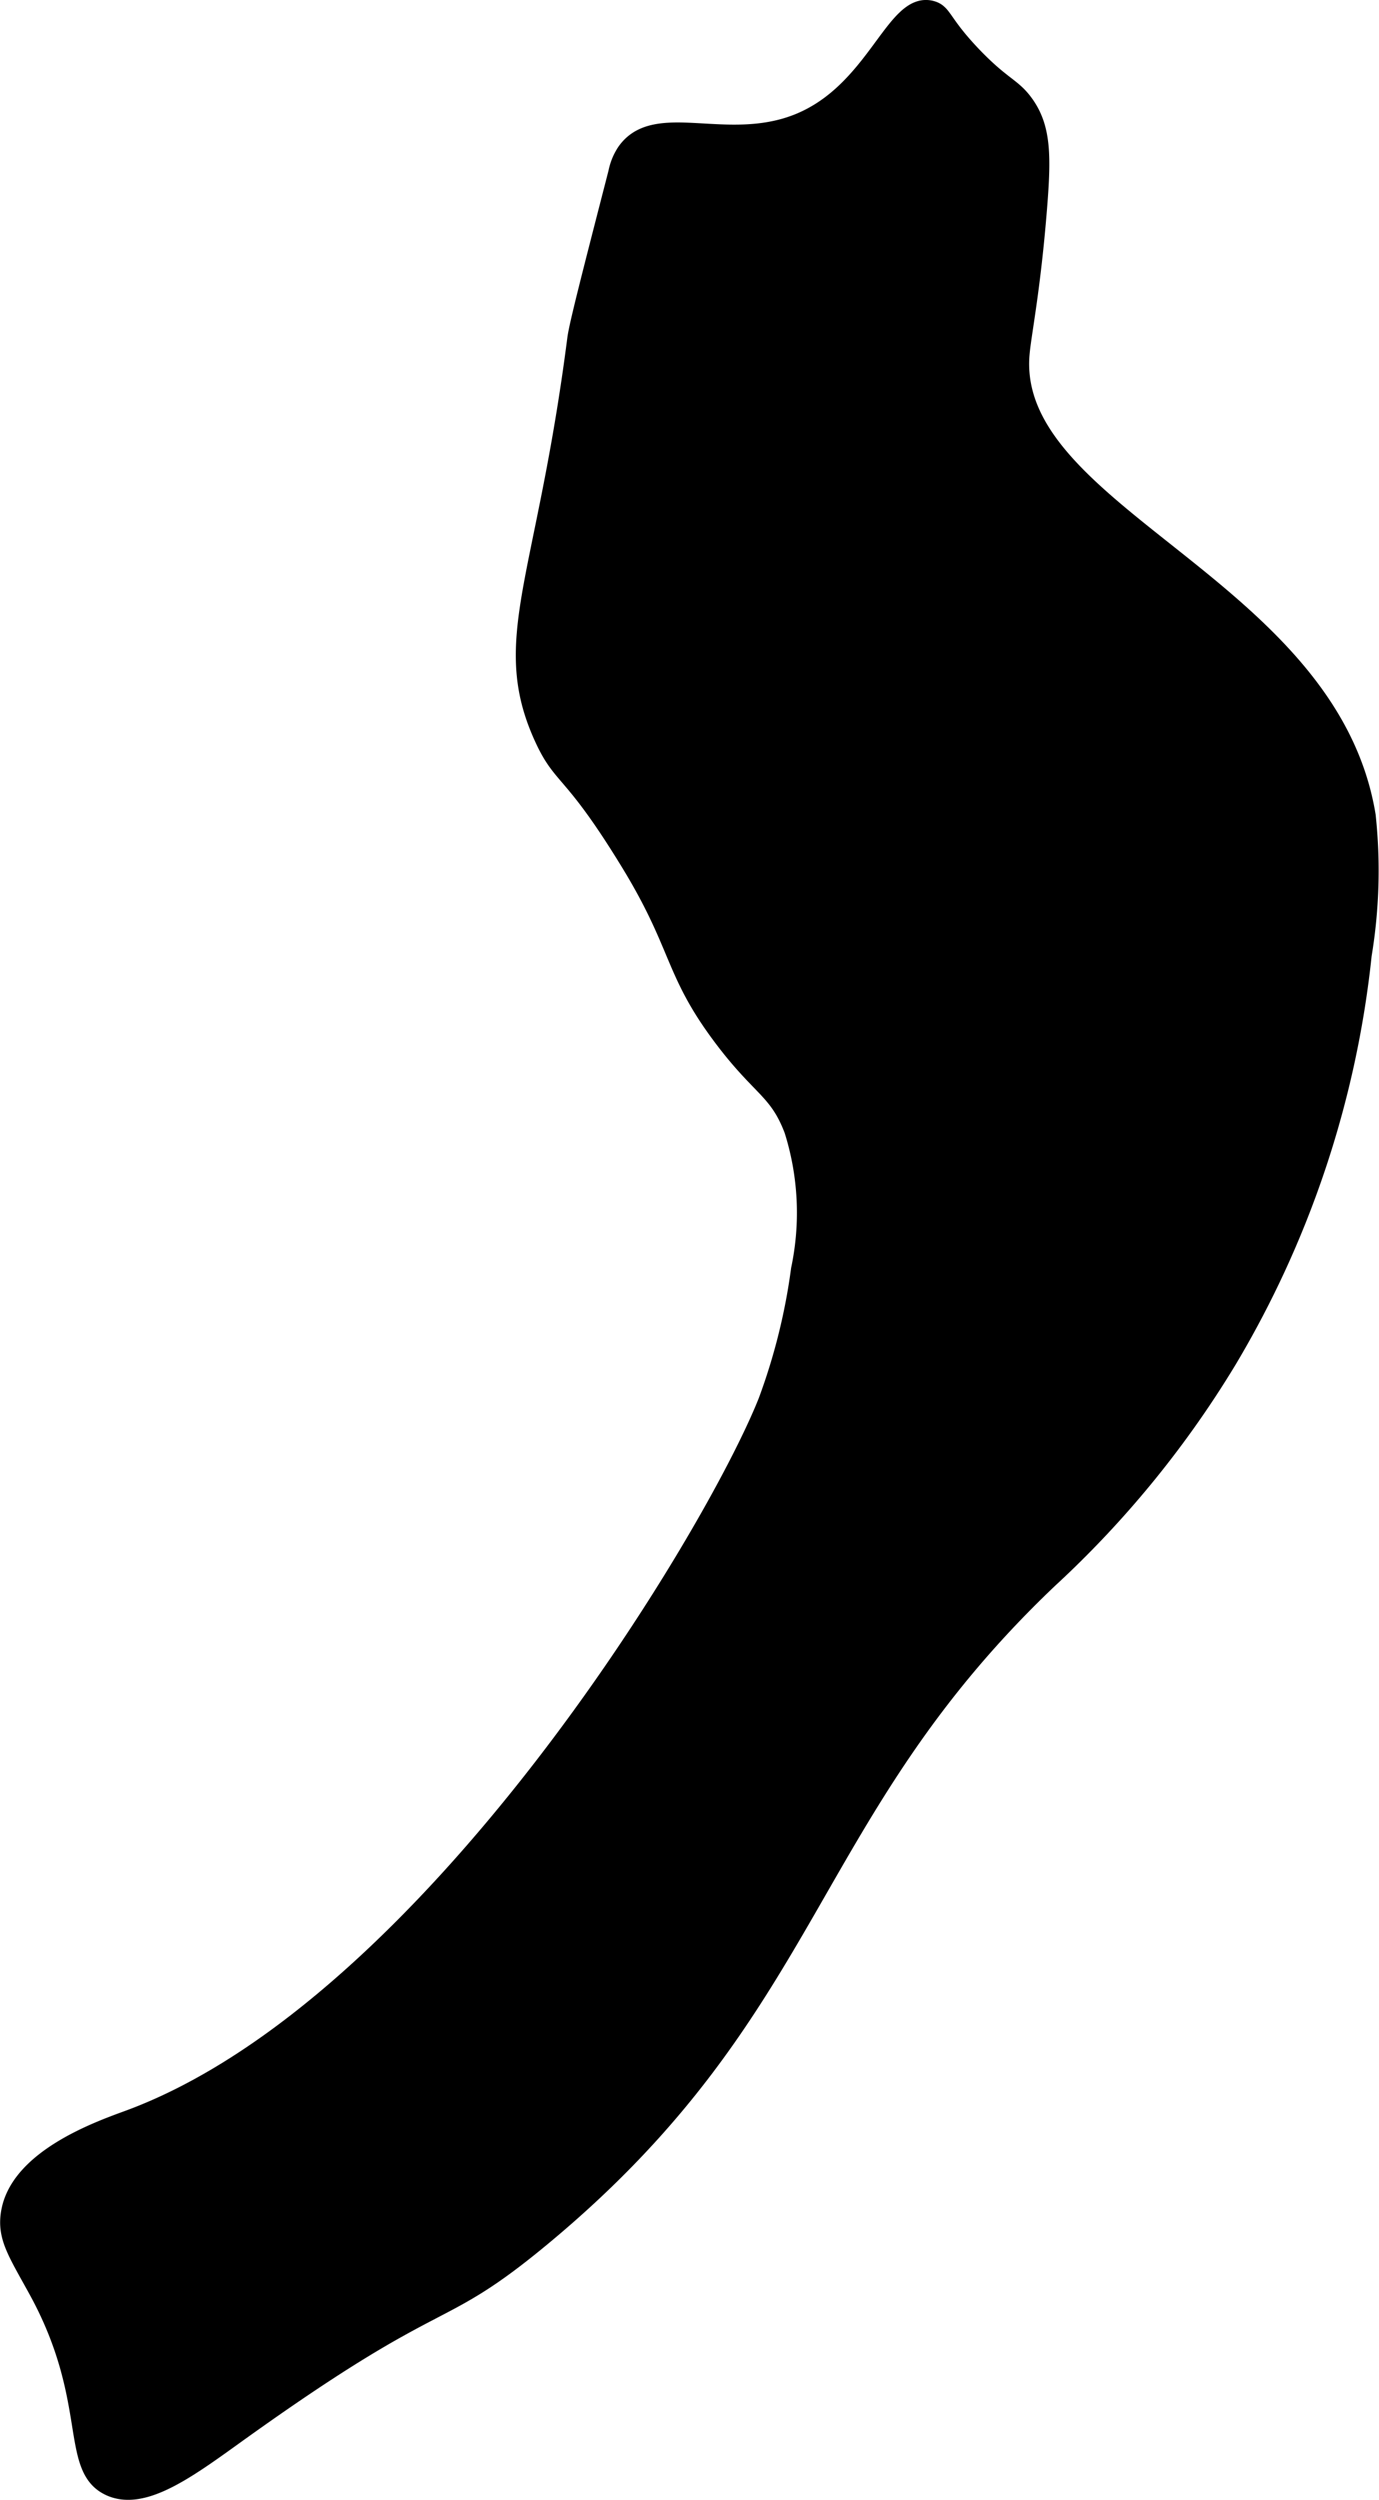 <?xml version="1.0" encoding="UTF-8"?>
<svg xmlns="http://www.w3.org/2000/svg"
     version="1.1"
     width="3.903mm"
     height="7.075mm"
     viewBox="0 0 11.063 20.056">
   <defs>
      <style type="text/css"><![CDATA[
      .a {
        stroke: #000;
        stroke-miterlimit: 10;
        stroke-width: 0.15px;
      }
    ]]></style>
   </defs>
   <path class="a"
         d="M6.398.99c-.572.225-1.14-.109-1.376.231a.458.458,0,0,0-.067.164c-.21.816-.315,1.224-.329,1.332-.248,1.932-.621,2.414-.269,3.192.157.348.225.236.701,1.017.397.652.344.856.711,1.357.331.452.469.446.597.782A2.208,2.208,0,0,1,6.421,10.184a4.899,4.899,0,0,1-.264,1.061c-.433,1.089-2.703,4.861-5.115,5.756-.213.079-.888.307-.96.753-.031.193.053.312.222.62.479.875.248,1.418.574,1.574.272.13.639-.15,1.053-.447,1.658-1.187,1.551-.836,2.426-1.564,2.201-1.831,2.083-3.392,4.053-5.266A8.073,8.073,0,0,0,9.845,10.916a7.967,7.967,0,0,0,1.085-3.255,4.142,4.142,0,0,0,.032-1.117C10.658,4.694,8.076,4.133,8.185,2.841c.014-.167.087-.507.14-1.168.034-.424.033-.648-.108-.842C8.118.695,8.039.695,7.802.448,7.55.184,7.568.108,7.473.081,7.177-0,7.03.741,6.398.99Z"/>
</svg>

